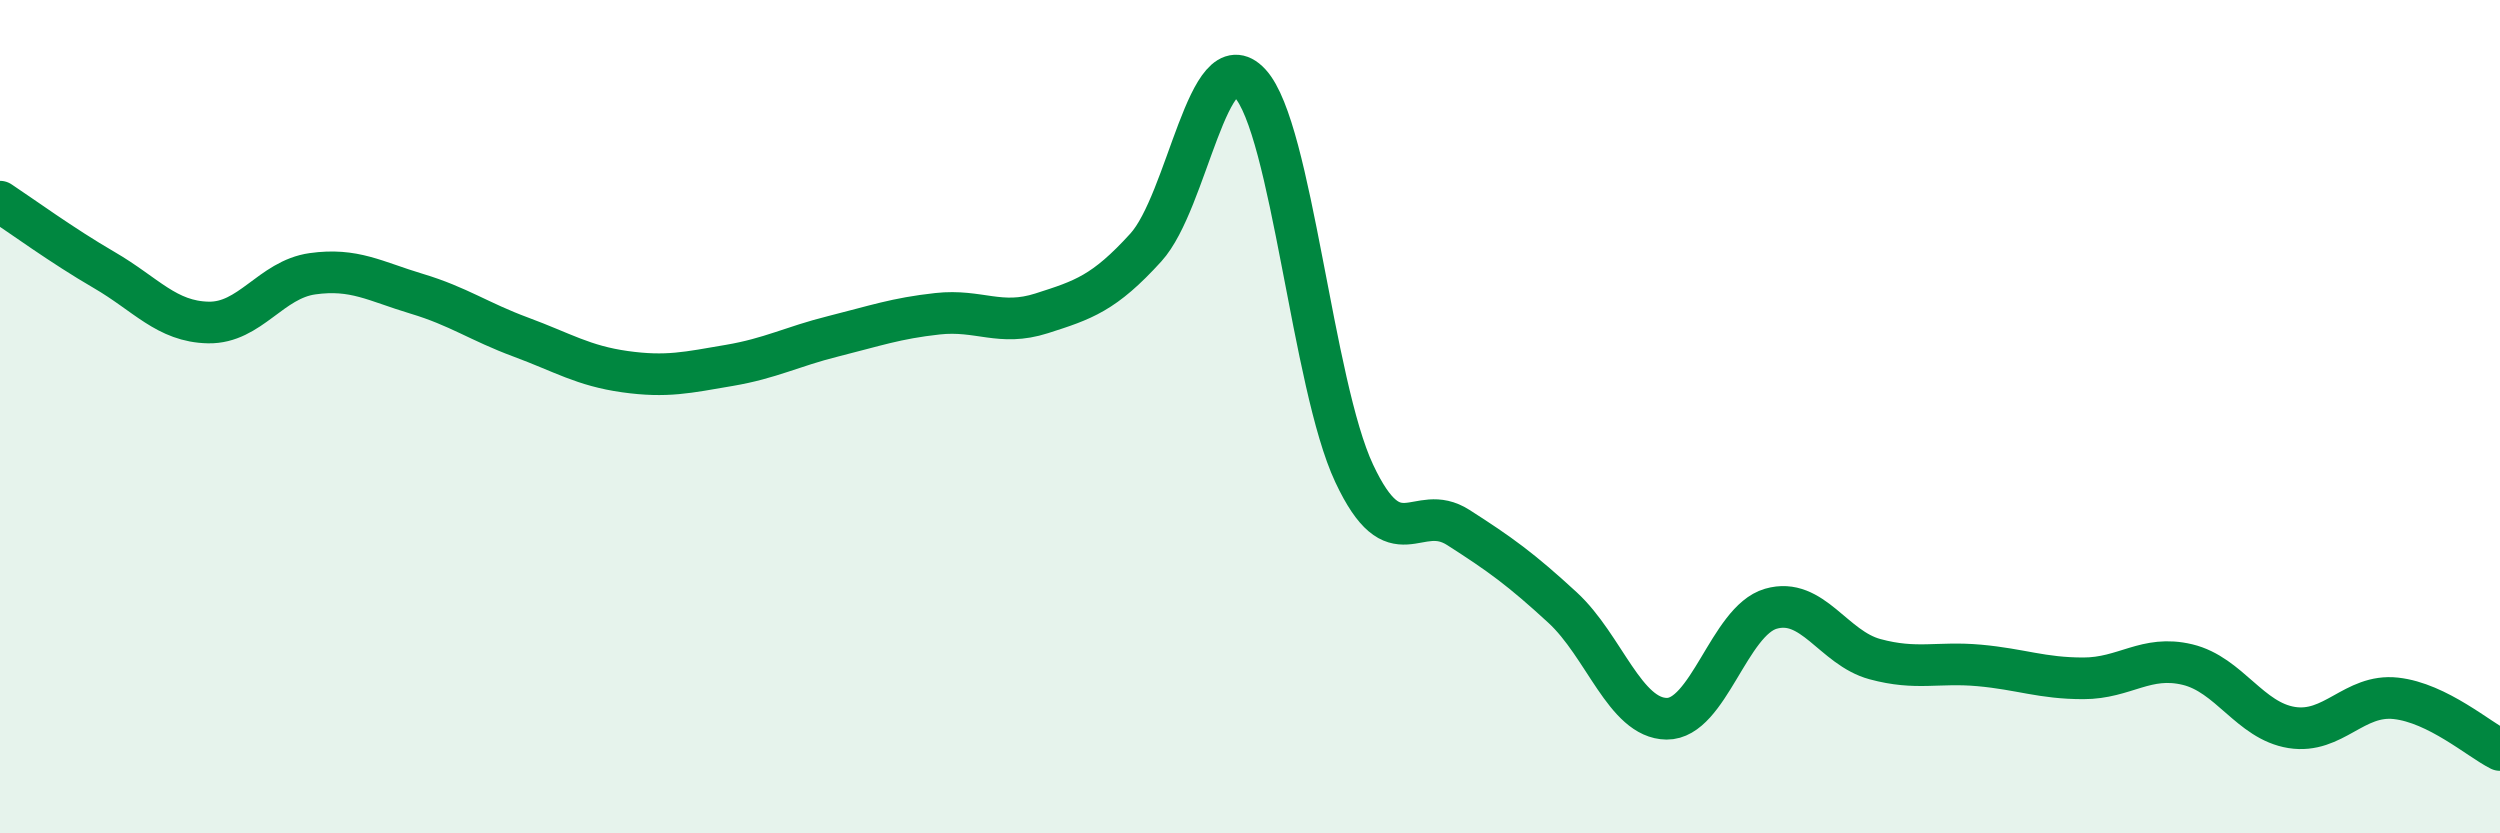 
    <svg width="60" height="20" viewBox="0 0 60 20" xmlns="http://www.w3.org/2000/svg">
      <path
        d="M 0,4.84 C 0.5,5.17 1.5,5.9 2.5,6.48 C 3.5,7.06 4,7.72 5,7.74 C 6,7.76 6.5,6.71 7.5,6.57 C 8.5,6.43 9,6.75 10,7.05 C 11,7.35 11.5,7.72 12.5,8.09 C 13.5,8.46 14,8.78 15,8.92 C 16,9.06 16.5,8.94 17.5,8.77 C 18.5,8.6 19,8.32 20,8.07 C 21,7.82 21.5,7.64 22.5,7.53 C 23.5,7.42 24,7.84 25,7.52 C 26,7.2 26.5,7.04 27.5,5.94 C 28.5,4.84 29,0.92 30,2 C 31,3.08 31.5,9.23 32.5,11.36 C 33.5,13.49 34,12.02 35,12.66 C 36,13.3 36.5,13.66 37.5,14.58 C 38.5,15.5 39,17.24 40,17.25 C 41,17.26 41.5,14.9 42.5,14.61 C 43.5,14.32 44,15.55 45,15.82 C 46,16.09 46.5,15.88 47.5,15.97 C 48.5,16.06 49,16.28 50,16.28 C 51,16.28 51.5,15.71 52.5,15.95 C 53.5,16.19 54,17.3 55,17.46 C 56,17.62 56.5,16.65 57.5,16.76 C 58.5,16.87 59.5,17.75 60,18L60 20L0 20Z"
        fill="#008740"
        opacity="0.1"
        stroke-linecap="round"
        stroke-linejoin="round"
      />
      <path
        d="M 0,4.84 C 0.5,5.17 1.5,5.9 2.5,6.48 C 3.5,7.06 4,7.72 5,7.74 C 6,7.76 6.5,6.71 7.5,6.57 C 8.5,6.43 9,6.75 10,7.05 C 11,7.35 11.5,7.72 12.5,8.09 C 13.5,8.46 14,8.78 15,8.92 C 16,9.06 16.5,8.94 17.5,8.77 C 18.5,8.6 19,8.32 20,8.07 C 21,7.82 21.5,7.64 22.5,7.53 C 23.5,7.42 24,7.84 25,7.52 C 26,7.2 26.5,7.04 27.5,5.94 C 28.5,4.84 29,0.92 30,2 C 31,3.08 31.5,9.23 32.5,11.36 C 33.5,13.49 34,12.02 35,12.66 C 36,13.3 36.5,13.66 37.5,14.58 C 38.5,15.5 39,17.24 40,17.25 C 41,17.26 41.5,14.9 42.5,14.61 C 43.5,14.32 44,15.55 45,15.82 C 46,16.09 46.5,15.88 47.5,15.97 C 48.5,16.06 49,16.28 50,16.28 C 51,16.28 51.5,15.71 52.5,15.95 C 53.5,16.19 54,17.3 55,17.46 C 56,17.62 56.5,16.65 57.5,16.76 C 58.5,16.87 59.5,17.75 60,18"
        stroke="#008740"
        stroke-width="1"
        fill="none"
        stroke-linecap="round"
        stroke-linejoin="round"
      />
    </svg>
  